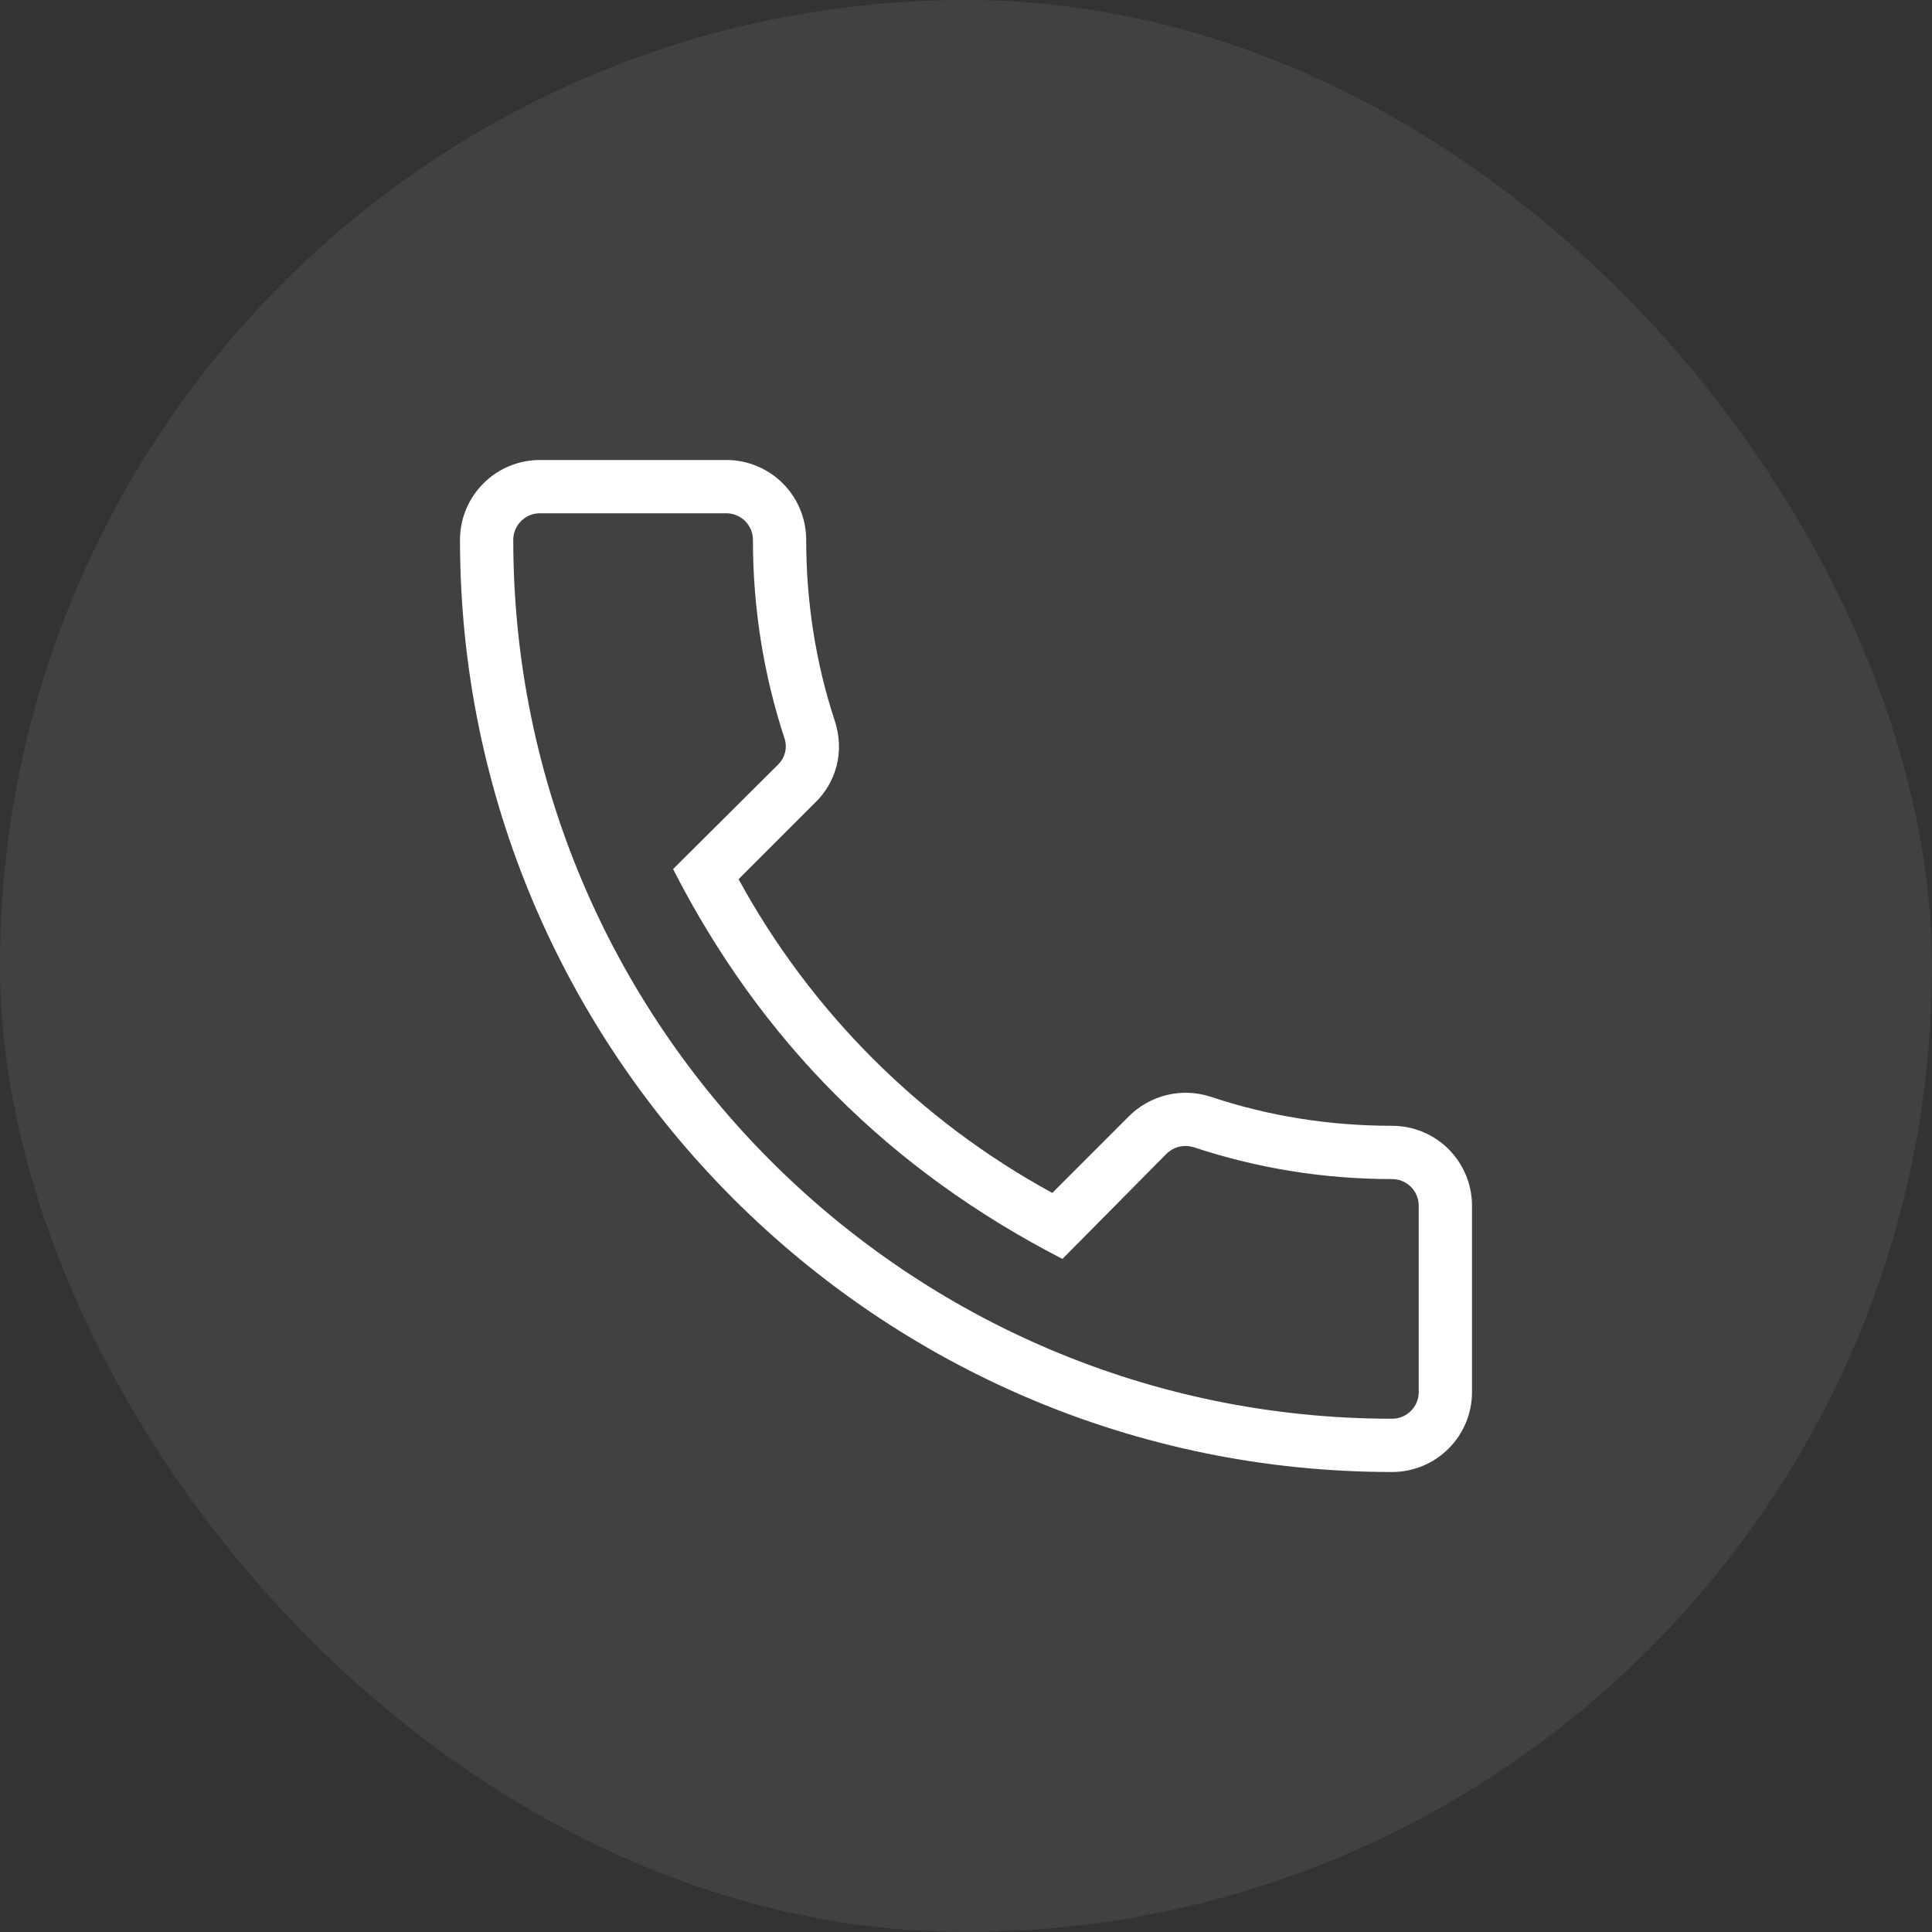 <?xml version="1.0" encoding="UTF-8"?> <svg xmlns="http://www.w3.org/2000/svg" width="42" height="42" viewBox="0 0 42 42" fill="none"><rect x="0" y="0" width="42" height="42" fill="#333333" stroke="none"/><g data-figma-bg-blur-radius="4"><rect width="42" height="42" rx="21" fill="white" fill-opacity="0.07"></rect><path d="M30.263 32C30.724 32 31.166 31.817 31.491 31.491C31.817 31.166 32 30.724 32 30.263V26.21C32 25.75 31.817 25.308 31.491 24.982C31.166 24.657 30.724 24.474 30.263 24.474C28.908 24.474 27.577 24.265 26.303 23.837C25.999 23.741 25.674 23.73 25.363 23.805C25.053 23.881 24.769 24.04 24.543 24.265L22.876 25.933C19.995 24.361 17.628 21.993 16.056 19.113L17.712 17.457C18.186 17.005 18.36 16.334 18.152 15.685C17.735 14.423 17.526 13.092 17.526 11.737C17.526 11.276 17.343 10.834 17.018 10.509C16.692 10.183 16.25 10 15.79 10H11.737C11.276 10 10.834 10.183 10.509 10.509C10.183 10.834 10 11.276 10 11.737C10 22.91 19.09 32 30.263 32ZM11.737 11.158H15.79C15.943 11.158 16.09 11.219 16.199 11.328C16.307 11.436 16.368 11.583 16.368 11.737C16.368 13.219 16.6 14.666 17.052 16.044C17.11 16.206 17.098 16.438 16.913 16.623L14.632 18.893C16.542 22.633 19.344 25.435 23.096 27.368L25.354 25.087C25.516 24.925 25.736 24.879 25.944 24.937C27.334 25.4 28.781 25.632 30.263 25.632C30.417 25.632 30.564 25.693 30.672 25.801C30.781 25.91 30.842 26.057 30.842 26.21V30.263C30.842 30.417 30.781 30.564 30.672 30.672C30.564 30.781 30.417 30.842 30.263 30.842C19.726 30.842 11.158 22.274 11.158 11.737C11.158 11.583 11.219 11.436 11.328 11.328C11.436 11.219 11.583 11.158 11.737 11.158Z" fill="white"></path></g><defs><clipPath id="bgblur_0_2_314_clip_path" transform="translate(4 4)"><rect width="42" height="42" rx="21"></rect></clipPath></defs></svg> 